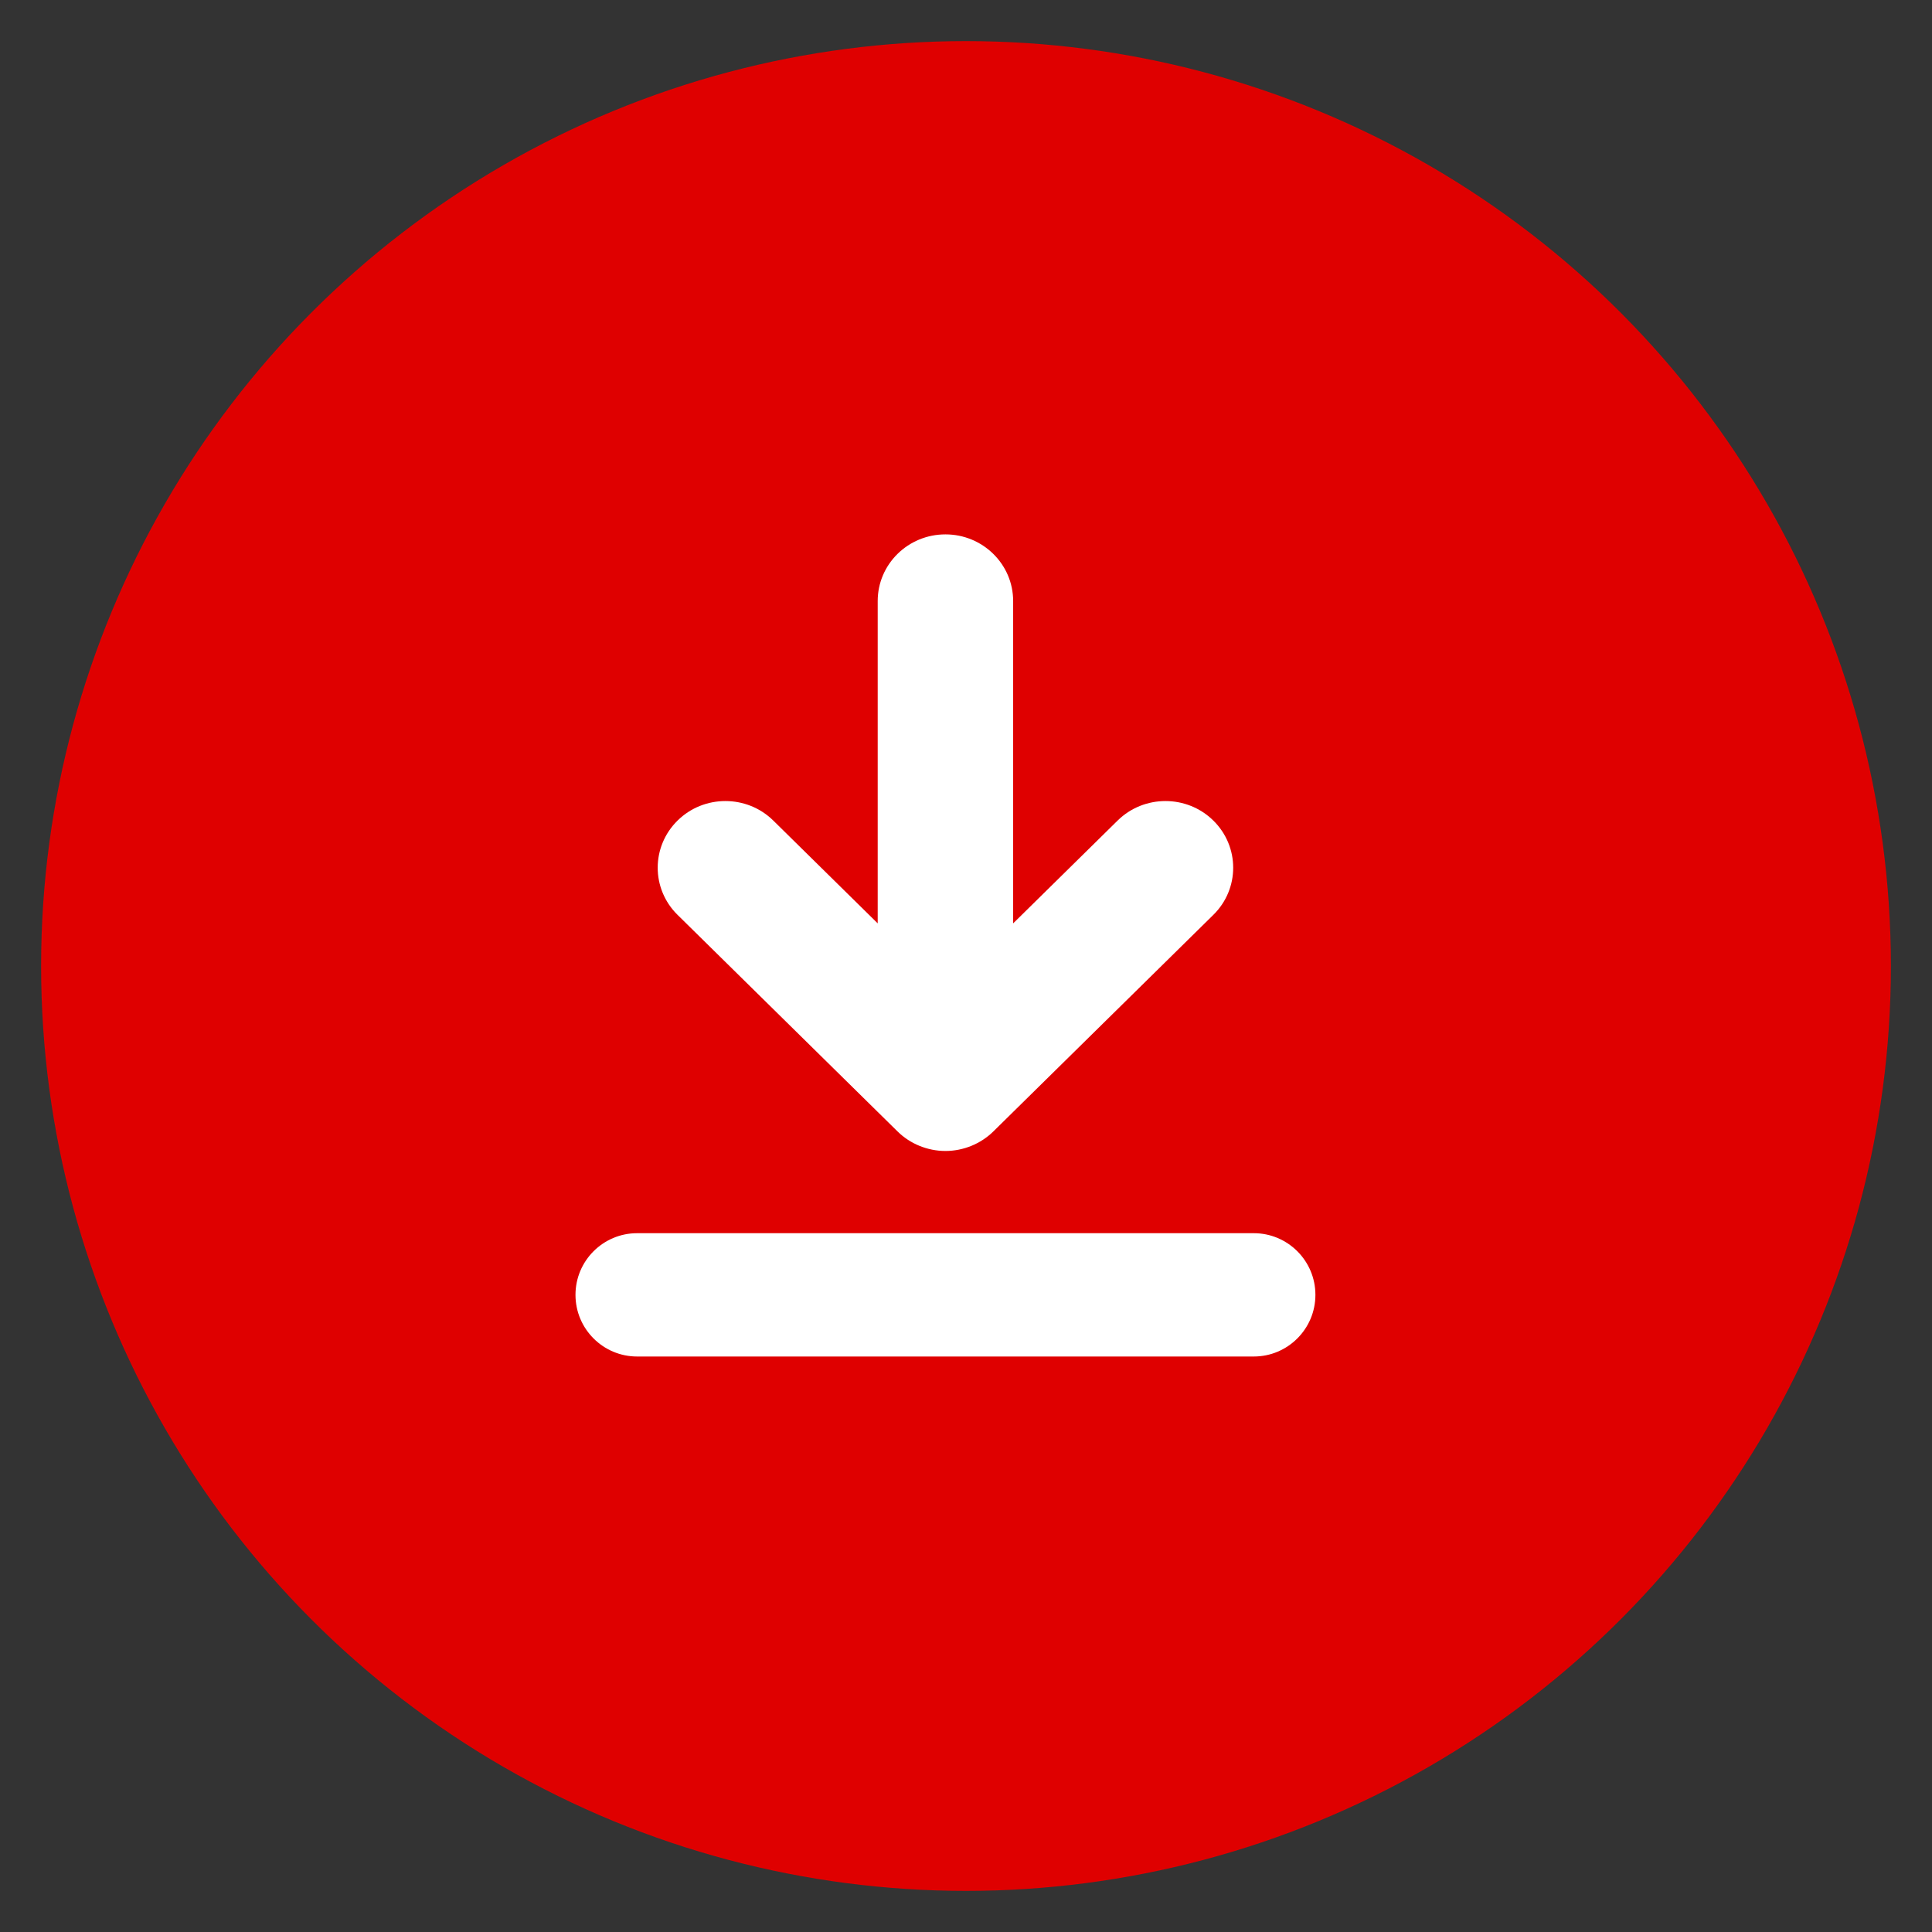 <svg width="47" height="47" viewBox="0 0 47 47" fill="none" xmlns="http://www.w3.org/2000/svg">
<rect x="0" y="0" width="47" height="47" fill="#333333" stroke="none"/>
<circle cx="23.5" cy="23.5" r="22.5" fill="#DF0000"/>
<path d="M21.835 27.525C22.141 27.827 22.566 28 23 28C23.433 28 23.858 27.827 24.165 27.525L29.517 22.256C30.161 21.623 30.161 20.596 29.517 19.962C28.874 19.329 27.831 19.329 27.188 19.962L24.647 22.463V14.622C24.647 13.726 23.909 13 23 13C22.089 13 21.352 13.726 21.352 14.622V22.463L18.812 19.962C18.169 19.329 17.125 19.329 16.483 19.962C15.839 20.596 15.839 21.623 16.483 22.256L21.835 27.525Z" fill="white"/>
<path d="M14 31.5C14 30.672 14.672 30 15.5 30H30.5C31.328 30 32 30.672 32 31.5V31.5C32 32.328 31.328 33 30.5 33H15.5C14.672 33 14 32.328 14 31.5V31.5Z" fill="white"/>
</svg>
